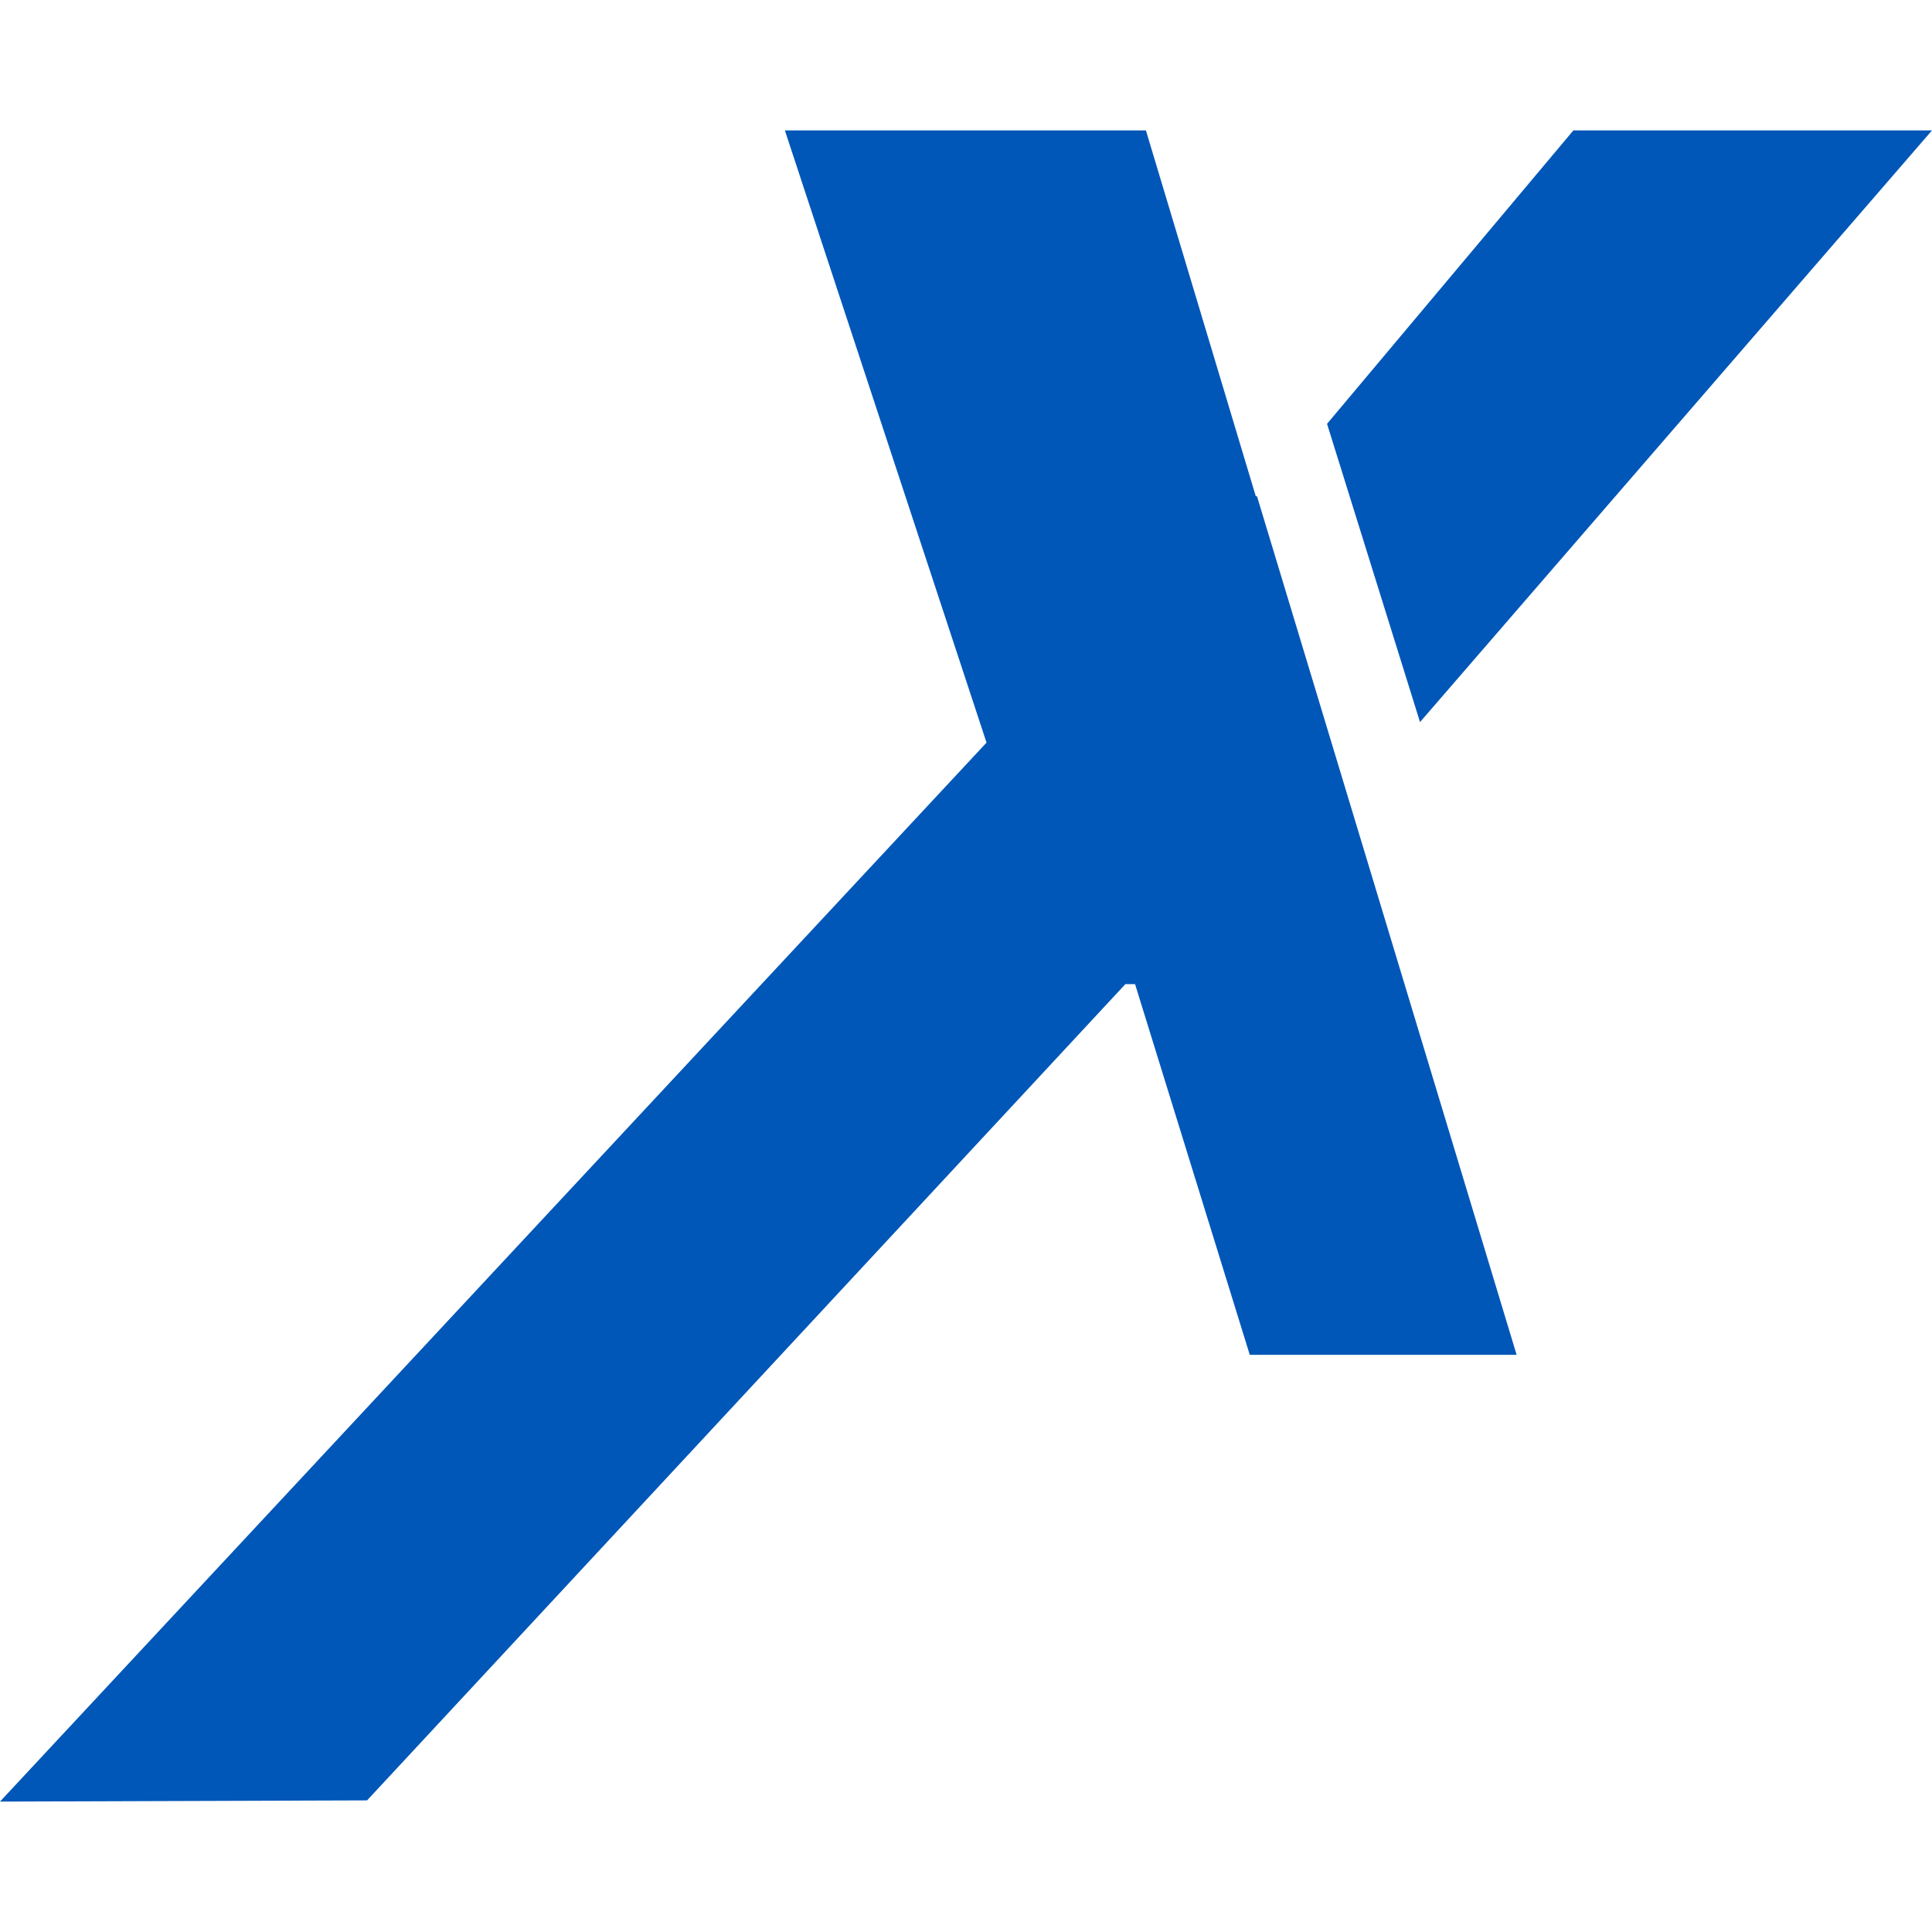 <?xml version="1.0" encoding="UTF-8"?>
<svg id="Layer_1" data-name="Layer 1" xmlns="http://www.w3.org/2000/svg" viewBox="0 0 16 16">
  <defs>
    <style>
      .cls-1 {
        fill: #0057b8;
      }
    </style>
  </defs>
  <polygon class="cls-1" points="11.76 5.98 16 1.08 13.03 1.08 10.99 3.51 11.76 5.98"/>
  <polygon class="cls-1" points="10.4 4.11 9.49 1.08 6.5 1.08 8.17 6.15 0 14.92 3.04 14.91 9.32 8.15 9.4 8.15 10.35 11.22 12.56 11.22 10.41 4.11 10.4 4.11"/>
</svg>